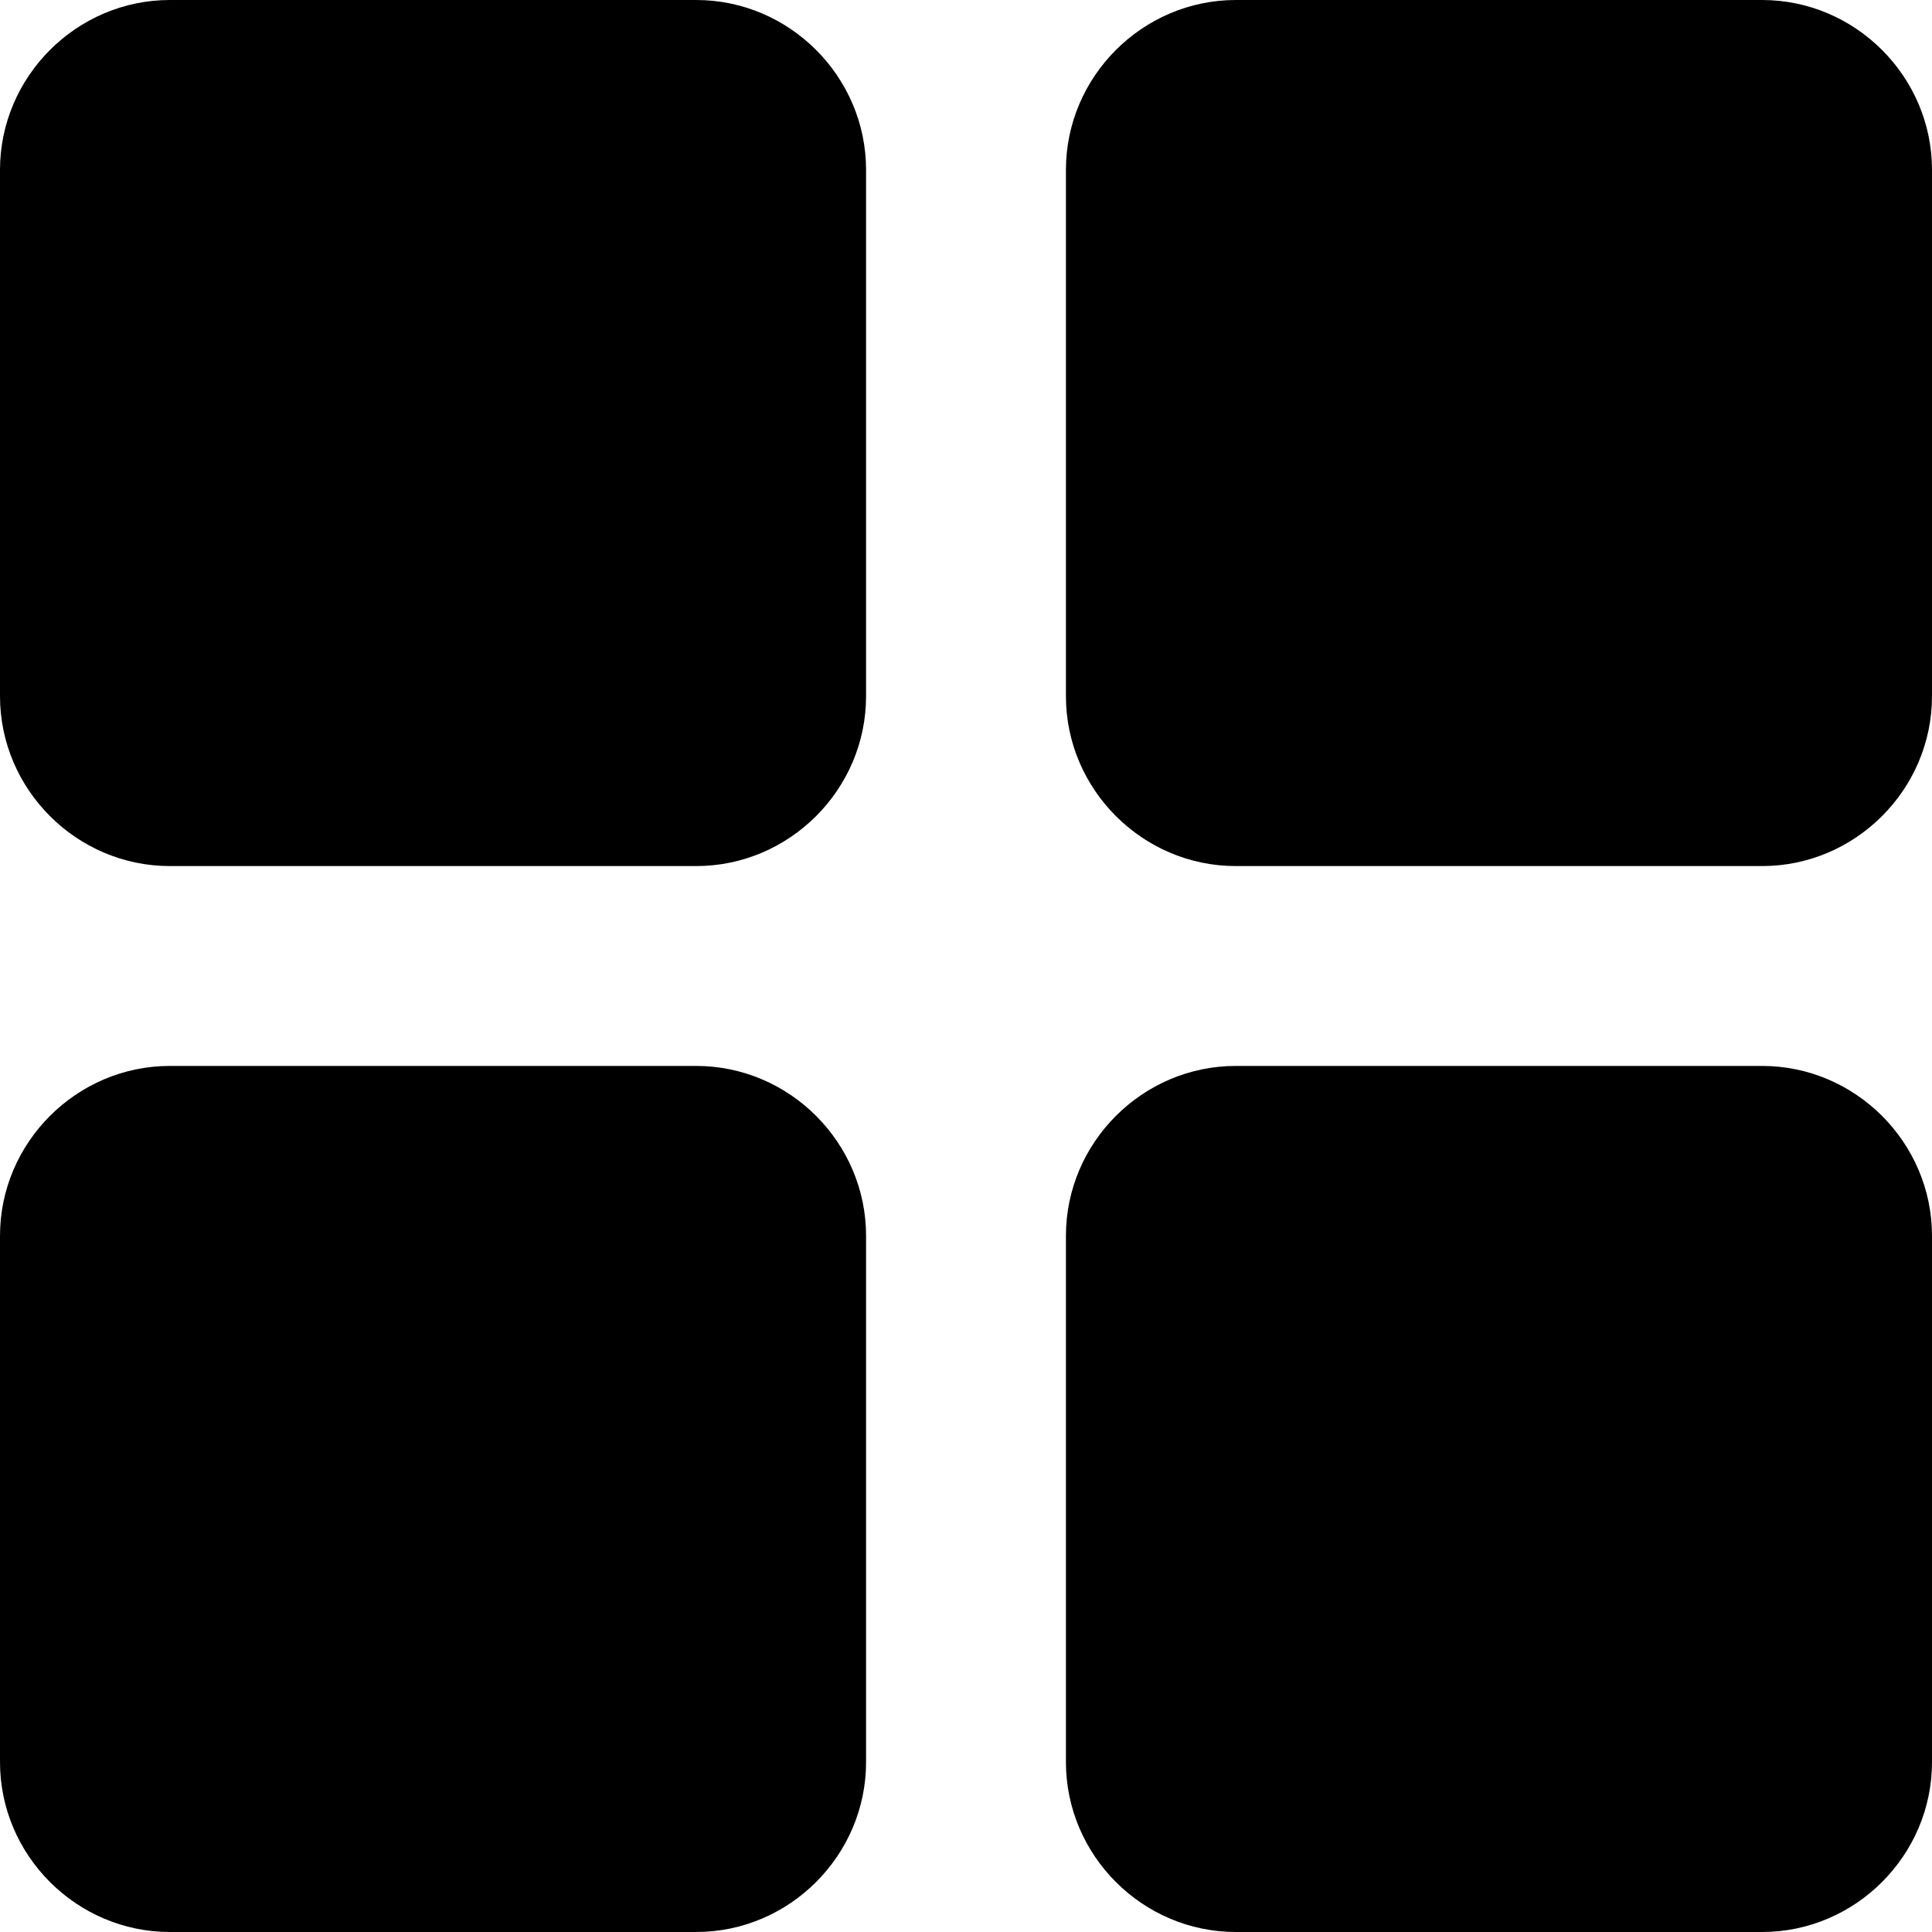 <?xml version="1.0" encoding="UTF-8"?><svg xmlns="http://www.w3.org/2000/svg" xmlns:xlink="http://www.w3.org/1999/xlink" height="58.0" preserveAspectRatio="xMidYMid meet" version="1.0" viewBox="3.0 3.0 58.0 58.0" width="58.0" zoomAndPan="magnify"><g id="change1_1"><path d="M23.9,3H8.1C5.3,3,3,5.3,3,8.1v15.8C3,26.7,5.3,29,8.1,29h15.8c2.8,0,5.1-2.3,5.1-5.1V8.1C29,5.3,26.7,3,23.9,3z"/><path d="M55.9,3H40.1C37.3,3,35,5.3,35,8.1v15.8c0,2.8,2.3,5.1,5.1,5.1h15.8c2.8,0,5.1-2.3,5.1-5.1V8.1C61,5.3,58.7,3,55.9,3z"/><path d="M23.9,35H8.1C5.3,35,3,37.3,3,40.1v15.8C3,58.7,5.3,61,8.1,61h15.8c2.8,0,5.1-2.3,5.1-5.1V40.1C29,37.3,26.7,35,23.9,35z"/><path d="M55.9,35H40.1c-2.8,0-5.1,2.3-5.1,5.1v15.8c0,2.8,2.3,5.1,5.1,5.1h15.8c2.8,0,5.1-2.3,5.1-5.1V40.1 C61,37.3,58.7,35,55.9,35z"/></g></svg>